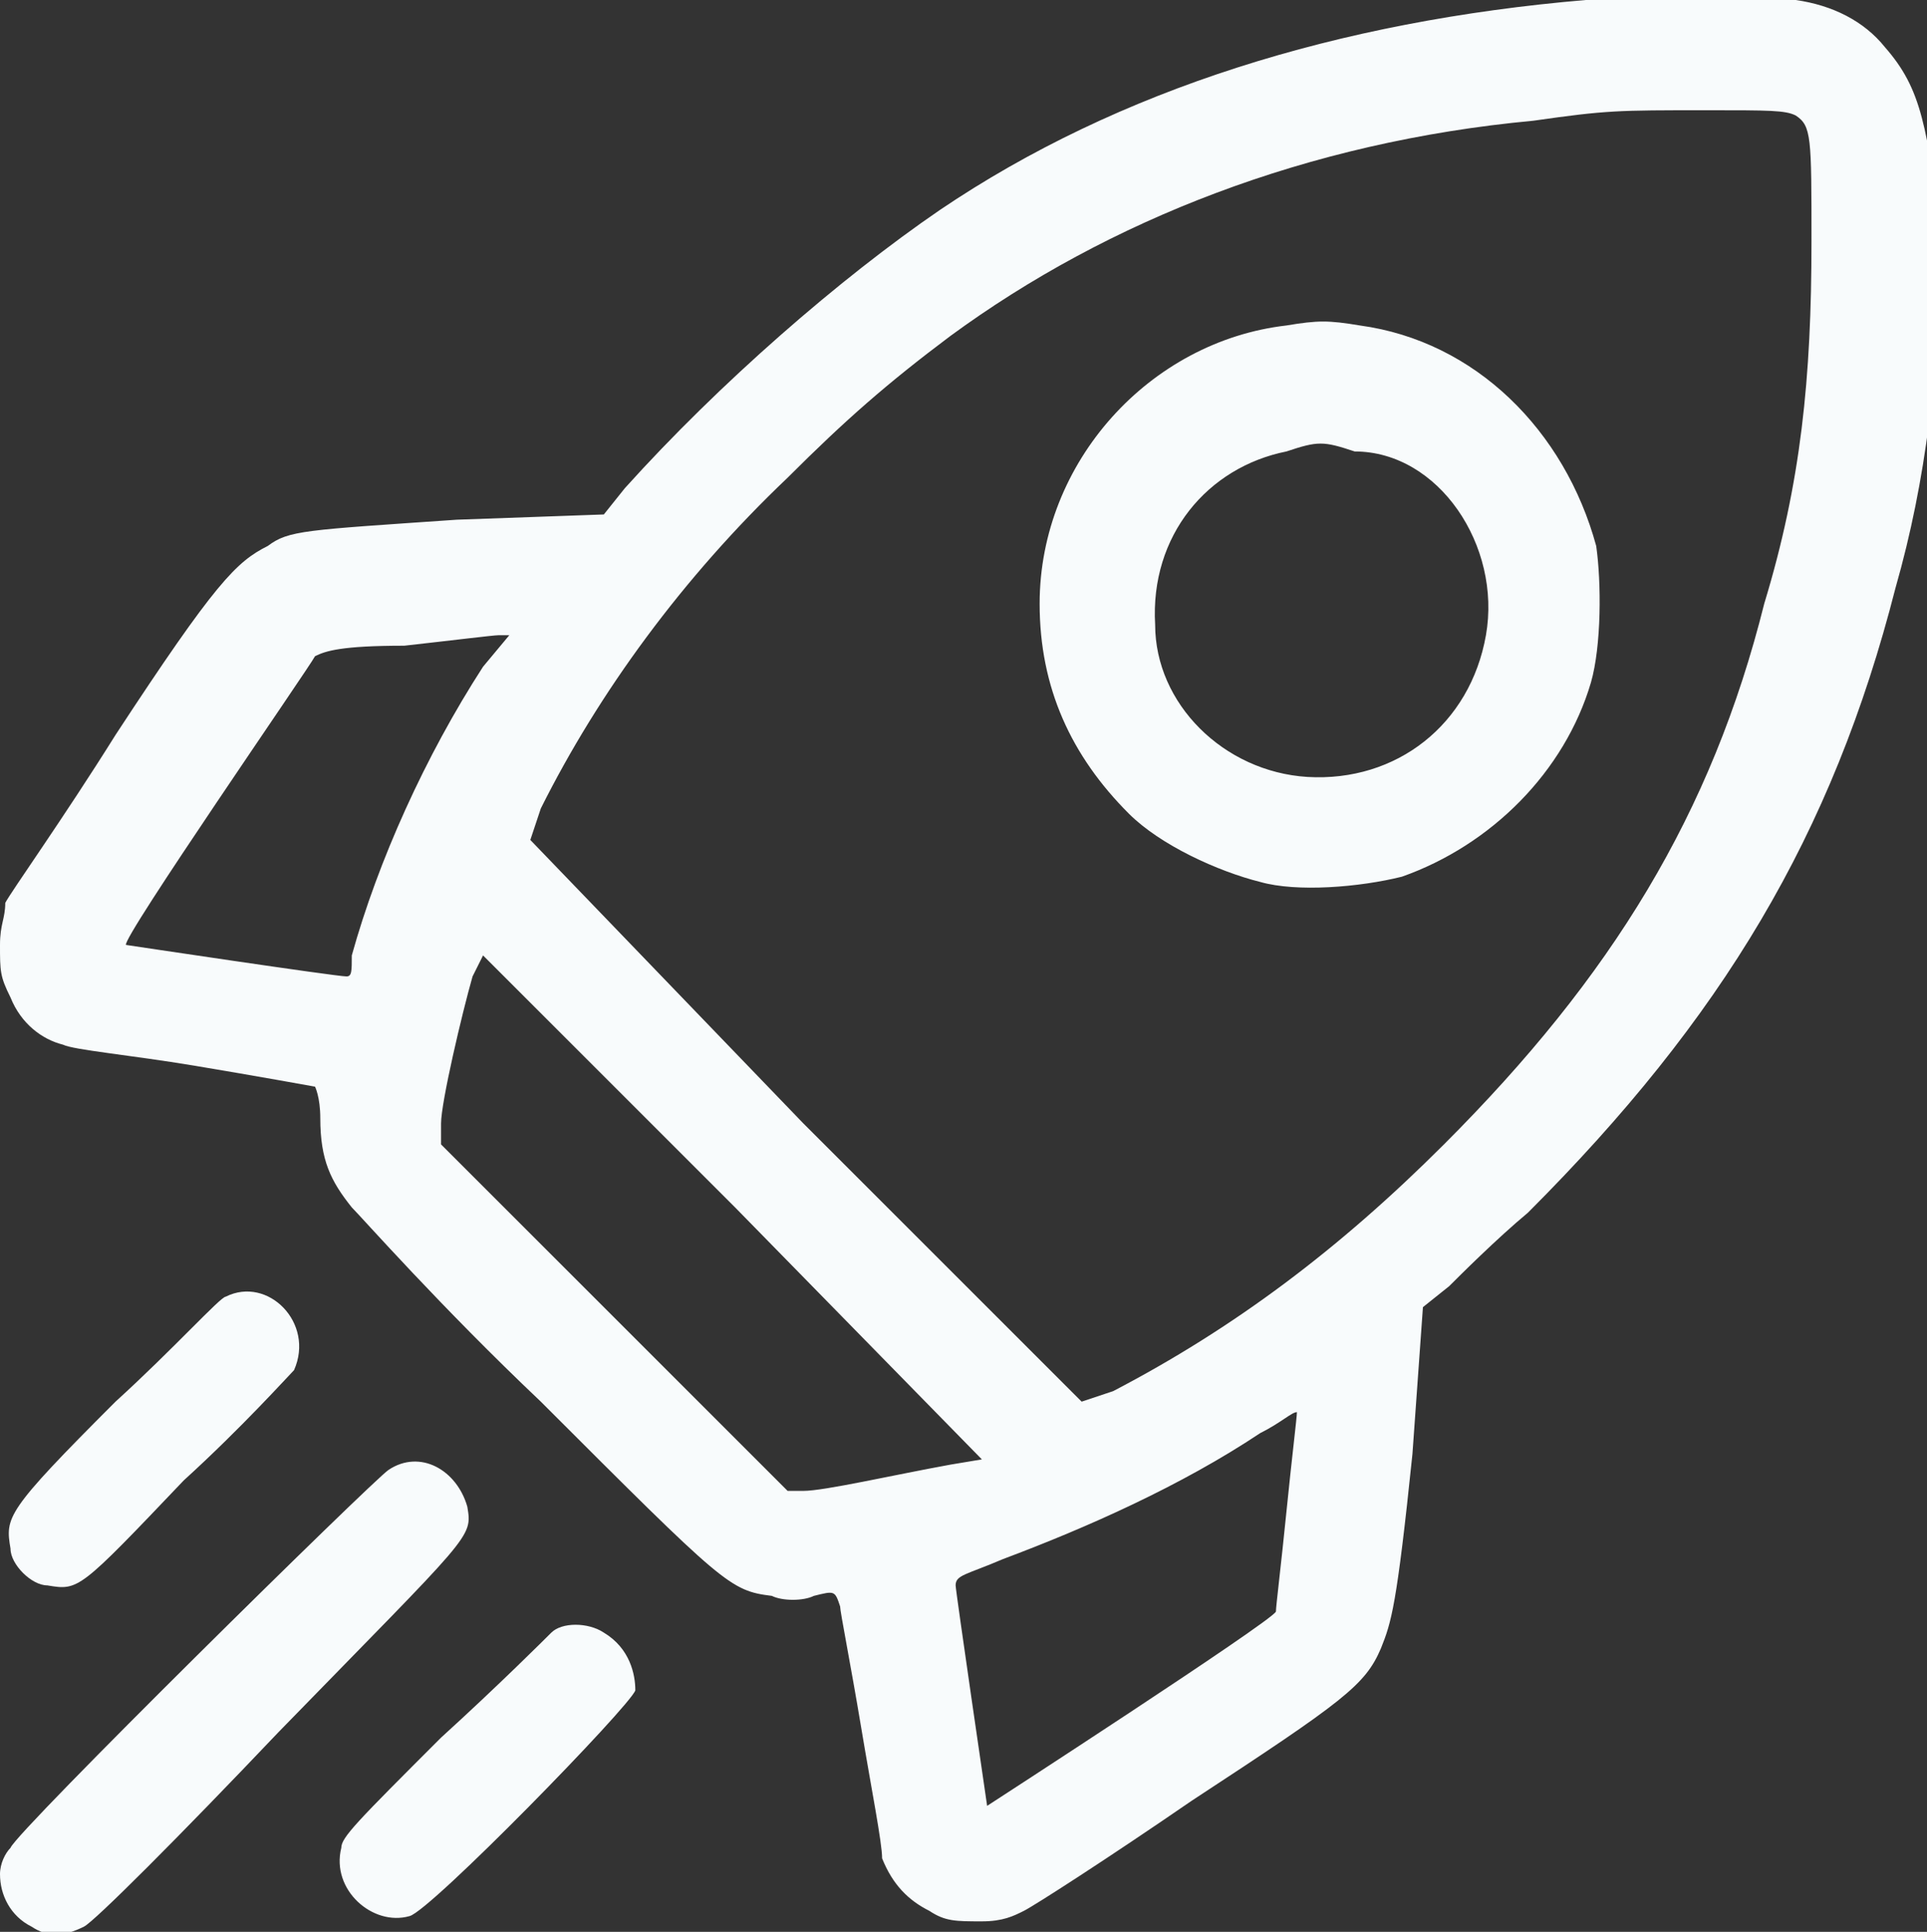 <?xml version="1.0" encoding="utf-8"?>
<!-- Generator: Adobe Illustrator 21.1.0, SVG Export Plug-In . SVG Version: 6.00 Build 0)  -->
<svg version="1.1" id="Layer_1" xmlns="http://www.w3.org/2000/svg" xmlns:xlink="http://www.w3.org/1999/xlink" x="0px" y="0px"
	 width="36.7px" height="36.8px" viewBox="0 0 36.7 36.8" style="enable-background:new 0 0 36.7 36.8;" xml:space="preserve">
<rect x="0" y="0" width="36.7" height="36.8" fill="#333333" stroke="none"/>
<style type="text/css">
	.st0{fill:#F8FBFC;}
</style>
<path class="st0" d="M35.9,0.9c-0.4-0.5-1-0.8-1.7-0.9c-0.6-0.1-2.9-0.1-4,0C25.5,0.4,21.3,1.7,17.9,4c-1.9,1.3-4.2,3.3-6,5.3
	l-0.4,0.5L8.7,9.9c-2.9,0.2-3.2,0.2-3.6,0.5c-0.6,0.3-1,0.7-2.9,3.6c-1,1.6-2,3-2.1,3.2C0.1,17.5,0,17.6,0,18c0,0.5,0,0.6,0.2,1
	c0.2,0.5,0.6,0.8,1,0.9c0.2,0.1,1.3,0.2,2.5,0.4C4.9,20.5,6,20.7,6,20.7s0.1,0.2,0.1,0.6c0,0.8,0.2,1.2,0.6,1.7
	c0.2,0.2,1.7,1.9,3.6,3.7c3.5,3.5,3.6,3.6,4.4,3.7c0.2,0.1,0.6,0.1,0.8,0c0.4-0.1,0.4-0.1,0.5,0.2c0,0.1,0.2,1.1,0.4,2.3
	c0.2,1.2,0.4,2.2,0.4,2.5c0.2,0.5,0.5,0.8,0.9,1c0.3,0.2,0.5,0.2,1,0.2c0.4,0,0.6-0.1,0.8-0.2c0.2-0.1,1.6-1,3.2-2.1
	c2.9-1.9,3.3-2.2,3.6-2.9c0.2-0.5,0.3-0.8,0.6-3.7l0.2-2.8l0.5-0.4c0.2-0.2,0.9-0.9,1.5-1.4c3.7-3.7,5.8-7.2,7-11.9
	c0.6-2.1,0.8-4.1,0.9-6.5C36.7,2.4,36.6,1.7,35.9,0.9z M6.6,18.6c-0.2,0-4.2-0.6-4.2-0.6c-0.1-0.1,3.5-5.3,3.6-5.5
	c0.2-0.1,0.5-0.2,1.7-0.2c0.9-0.1,1.7-0.2,1.8-0.2h0.2l-0.5,0.6c-1.1,1.7-2,3.7-2.5,5.5C6.7,18.5,6.7,18.6,6.6,18.6z M15.3,28.4H15
	l-3.3-3.3l-3.3-3.3v-0.4c0-0.4,0.4-2.1,0.6-2.8c0.1-0.2,0.2-0.4,0.2-0.4s2.1,2.1,4.8,4.8l4.7,4.8l-0.6,0.1
	C17,28.1,15.7,28.4,15.3,28.4z M24.5,28.8c-0.1,1-0.2,1.8-0.2,1.9c-0.1,0.2-5.5,3.7-5.5,3.7s-0.6-4.1-0.6-4.2c0-0.2,0.2-0.2,0.9-0.5
	c1.6-0.6,3.4-1.4,4.9-2.4c0.4-0.2,0.6-0.4,0.7-0.4C24.7,27,24.6,27.8,24.5,28.8z M34.5,4.6c0,2.6-0.2,4.6-0.9,6.9
	c-1,4-2.9,7.1-6.1,10.3c-2,2-4,3.5-6.3,4.7l-0.6,0.2l-5.3-5.3L10.1,16l0.2-0.6c1.1-2.2,2.7-4.4,4.7-6.3c1.1-1.1,1.9-1.8,3.1-2.7
	c3-2.2,6.8-3.7,11.1-4.1c1.4-0.2,1.6-0.2,3.3-0.2c1.2,0,1.5,0,1.7,0.1C34.5,2.4,34.5,2.6,34.5,4.6z M25.9,6.2
	c-0.6-0.1-0.8-0.1-1.4,0c-2.6,0.3-4.7,2.6-4.7,5.3c0,1.6,0.6,2.9,1.7,4c0.6,0.6,1.7,1.1,2.5,1.3c0.7,0.2,1.9,0.1,2.7-0.1
	c1.7-0.6,3.1-2,3.6-3.7c0.2-0.7,0.2-1.9,0.1-2.6C29.8,8.2,28.1,6.5,25.9,6.2z M28.3,12.1c-0.3,1.7-1.7,2.8-3.4,2.7
	c-1.6-0.1-2.9-1.4-2.9-2.9c-0.1-1.7,1-3,2.5-3.3c0.6-0.2,0.7-0.2,1.3,0C27.4,8.6,28.6,10.4,28.3,12.1z M0.9,30.2
	c0.6,0.1,0.6,0.1,2.6-2c1.1-1,2-2,2.1-2.1c0.4-0.9-0.5-1.8-1.3-1.4c-0.1,0-1,1-2.1,2c-2.1,2.1-2.1,2.2-2,2.8
	C0.2,29.8,0.6,30.2,0.9,30.2z M8.9,28.7C8.7,28,8,27.6,7.4,28c-0.3,0.2-7.1,6.9-7.2,7.2C0.1,35.3,0,35.5,0,35.7c0,0.4,0.2,0.8,0.6,1
	c0.3,0.2,0.6,0.2,1,0c0.2-0.1,1.8-1.7,3.7-3.7C9,29.2,9,29.3,8.9,28.7z M11.5,31.1c-0.3-0.2-0.8-0.2-1,0c-0.1,0.1-1,1-2.1,2
	c-1.6,1.6-1.9,1.9-1.9,2.1c-0.2,0.8,0.6,1.5,1.3,1.3c0.4-0.1,4.2-4,4.3-4.3C12.1,31.9,12,31.4,11.5,31.1z"/>
</svg>
